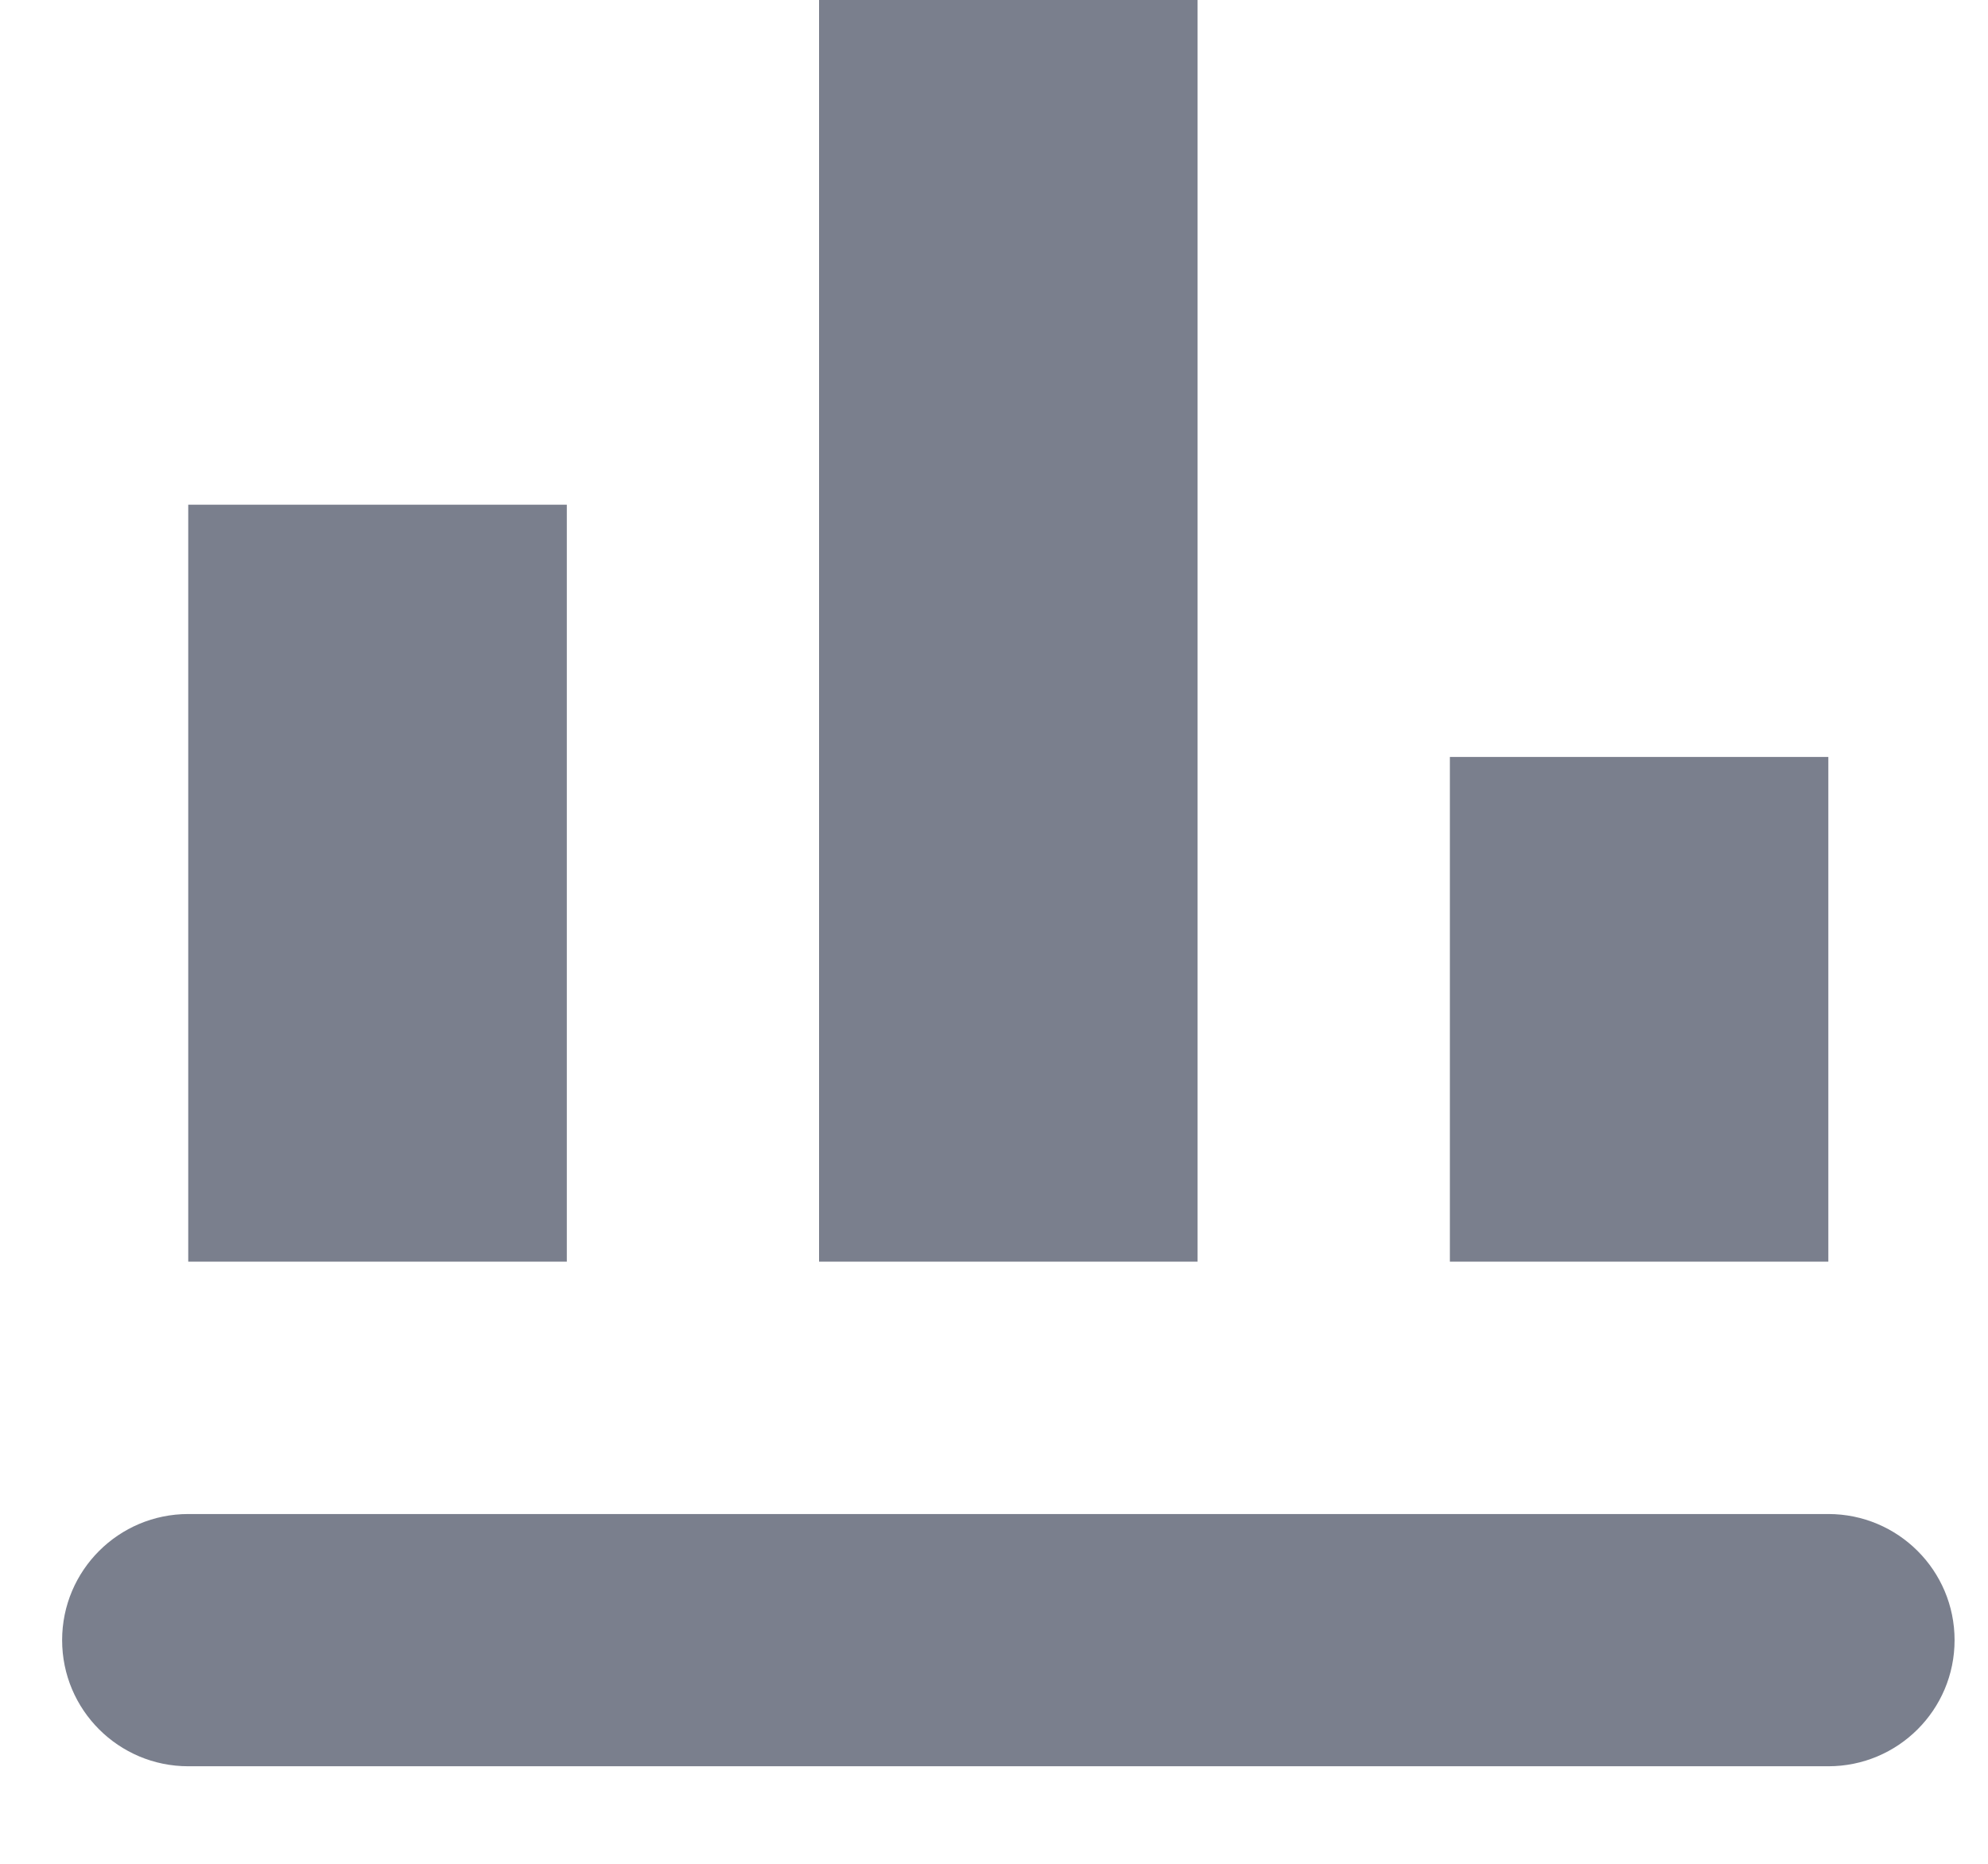 <?xml version="1.0" encoding="UTF-8" standalone="no"?><svg width='16' height='15' viewBox='0 0 16 15' fill='none' xmlns='http://www.w3.org/2000/svg'>
<path fill-rule='evenodd' clip-rule='evenodd' d='M9.638 0H6.592V10.154H9.638V0ZM14.715 14.215H1.515C0.955 14.215 0.5 13.761 0.5 13.2C0.5 12.639 0.955 12.185 1.515 12.185H14.715C15.276 12.185 15.731 12.639 15.731 13.2C15.731 13.761 15.276 14.215 14.715 14.215ZM1.515 4.062H4.562V10.154H1.515V4.062ZM14.715 6.092H11.669V10.154H14.715V6.092Z' fill='#7A7F8D'/>
</svg>
